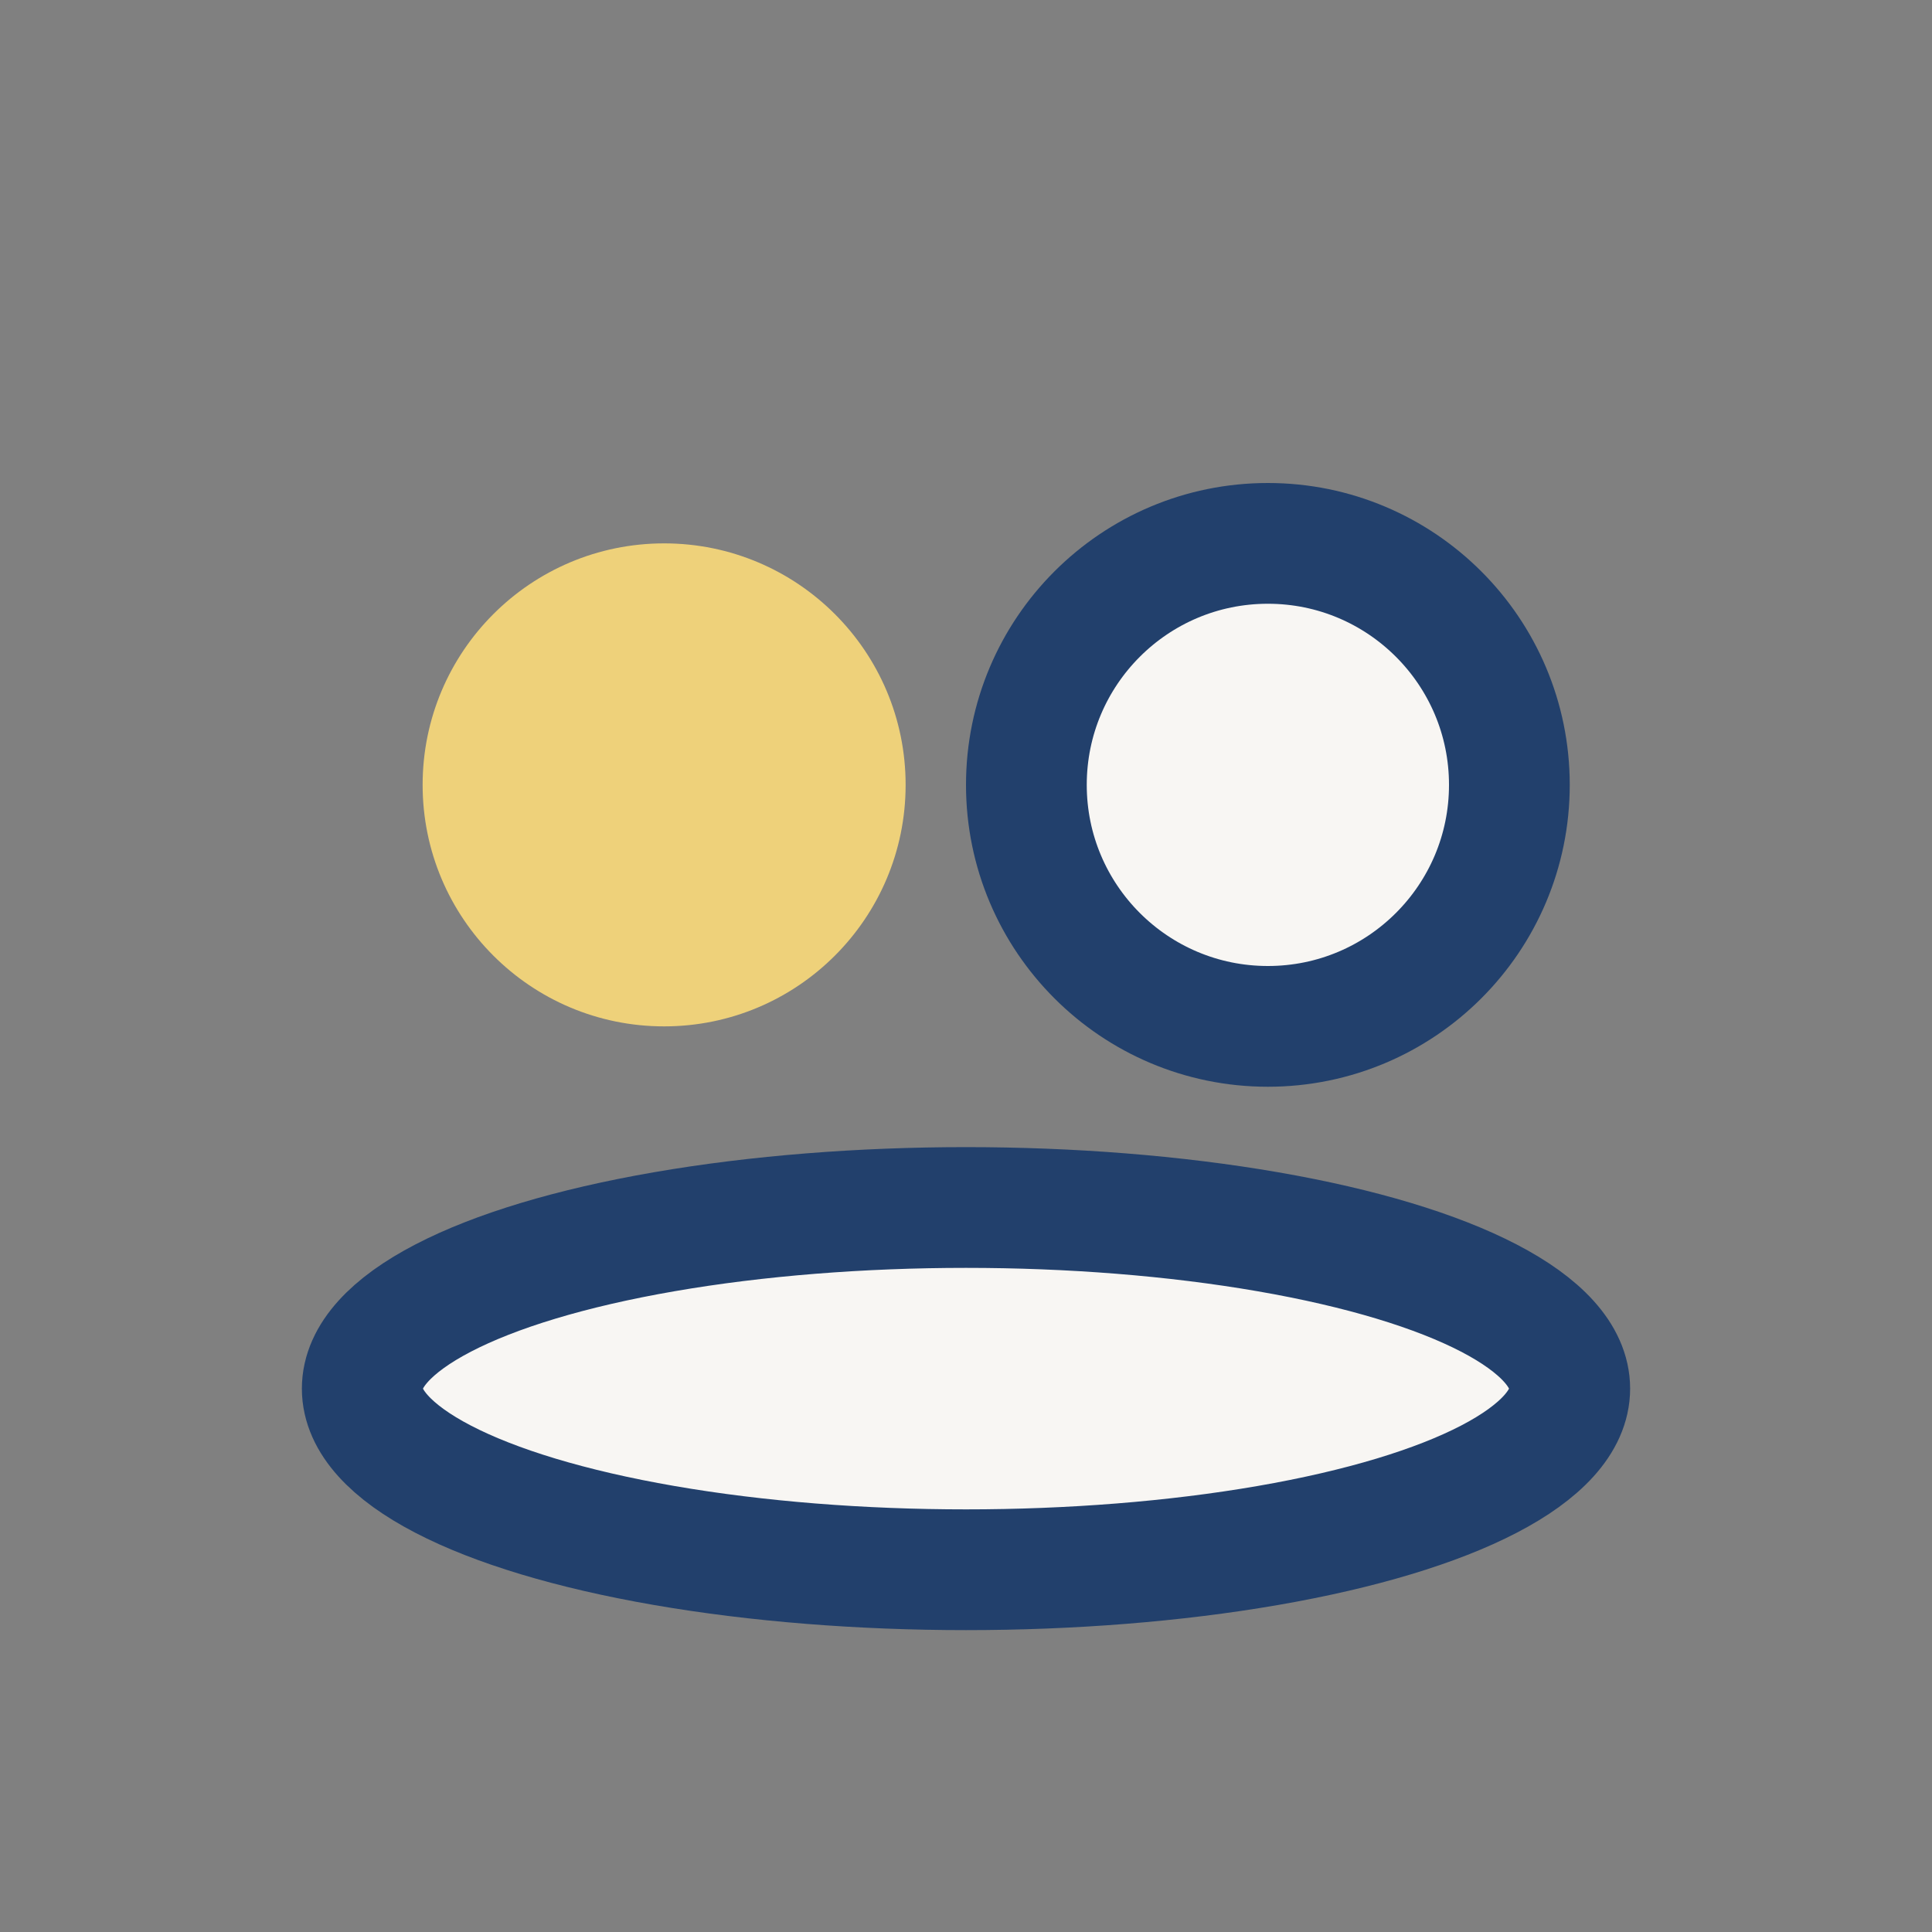 <?xml version="1.0" encoding="UTF-8"?>
<svg xmlns="http://www.w3.org/2000/svg" width="32" height="32" viewBox="0 0 32 32"><rect x="0" y="0" width="32" height="32" fill="#808080" stroke="none"/><circle cx="11" cy="13" r="4" fill="#EED17A"/><circle cx="21" cy="13" r="4" fill="#F8F6F3" stroke="#22406C" stroke-width="2"/><ellipse cx="16" cy="23" rx="10" ry="3" fill="#F8F6F3" stroke="#22406C" stroke-width="2"/></svg>